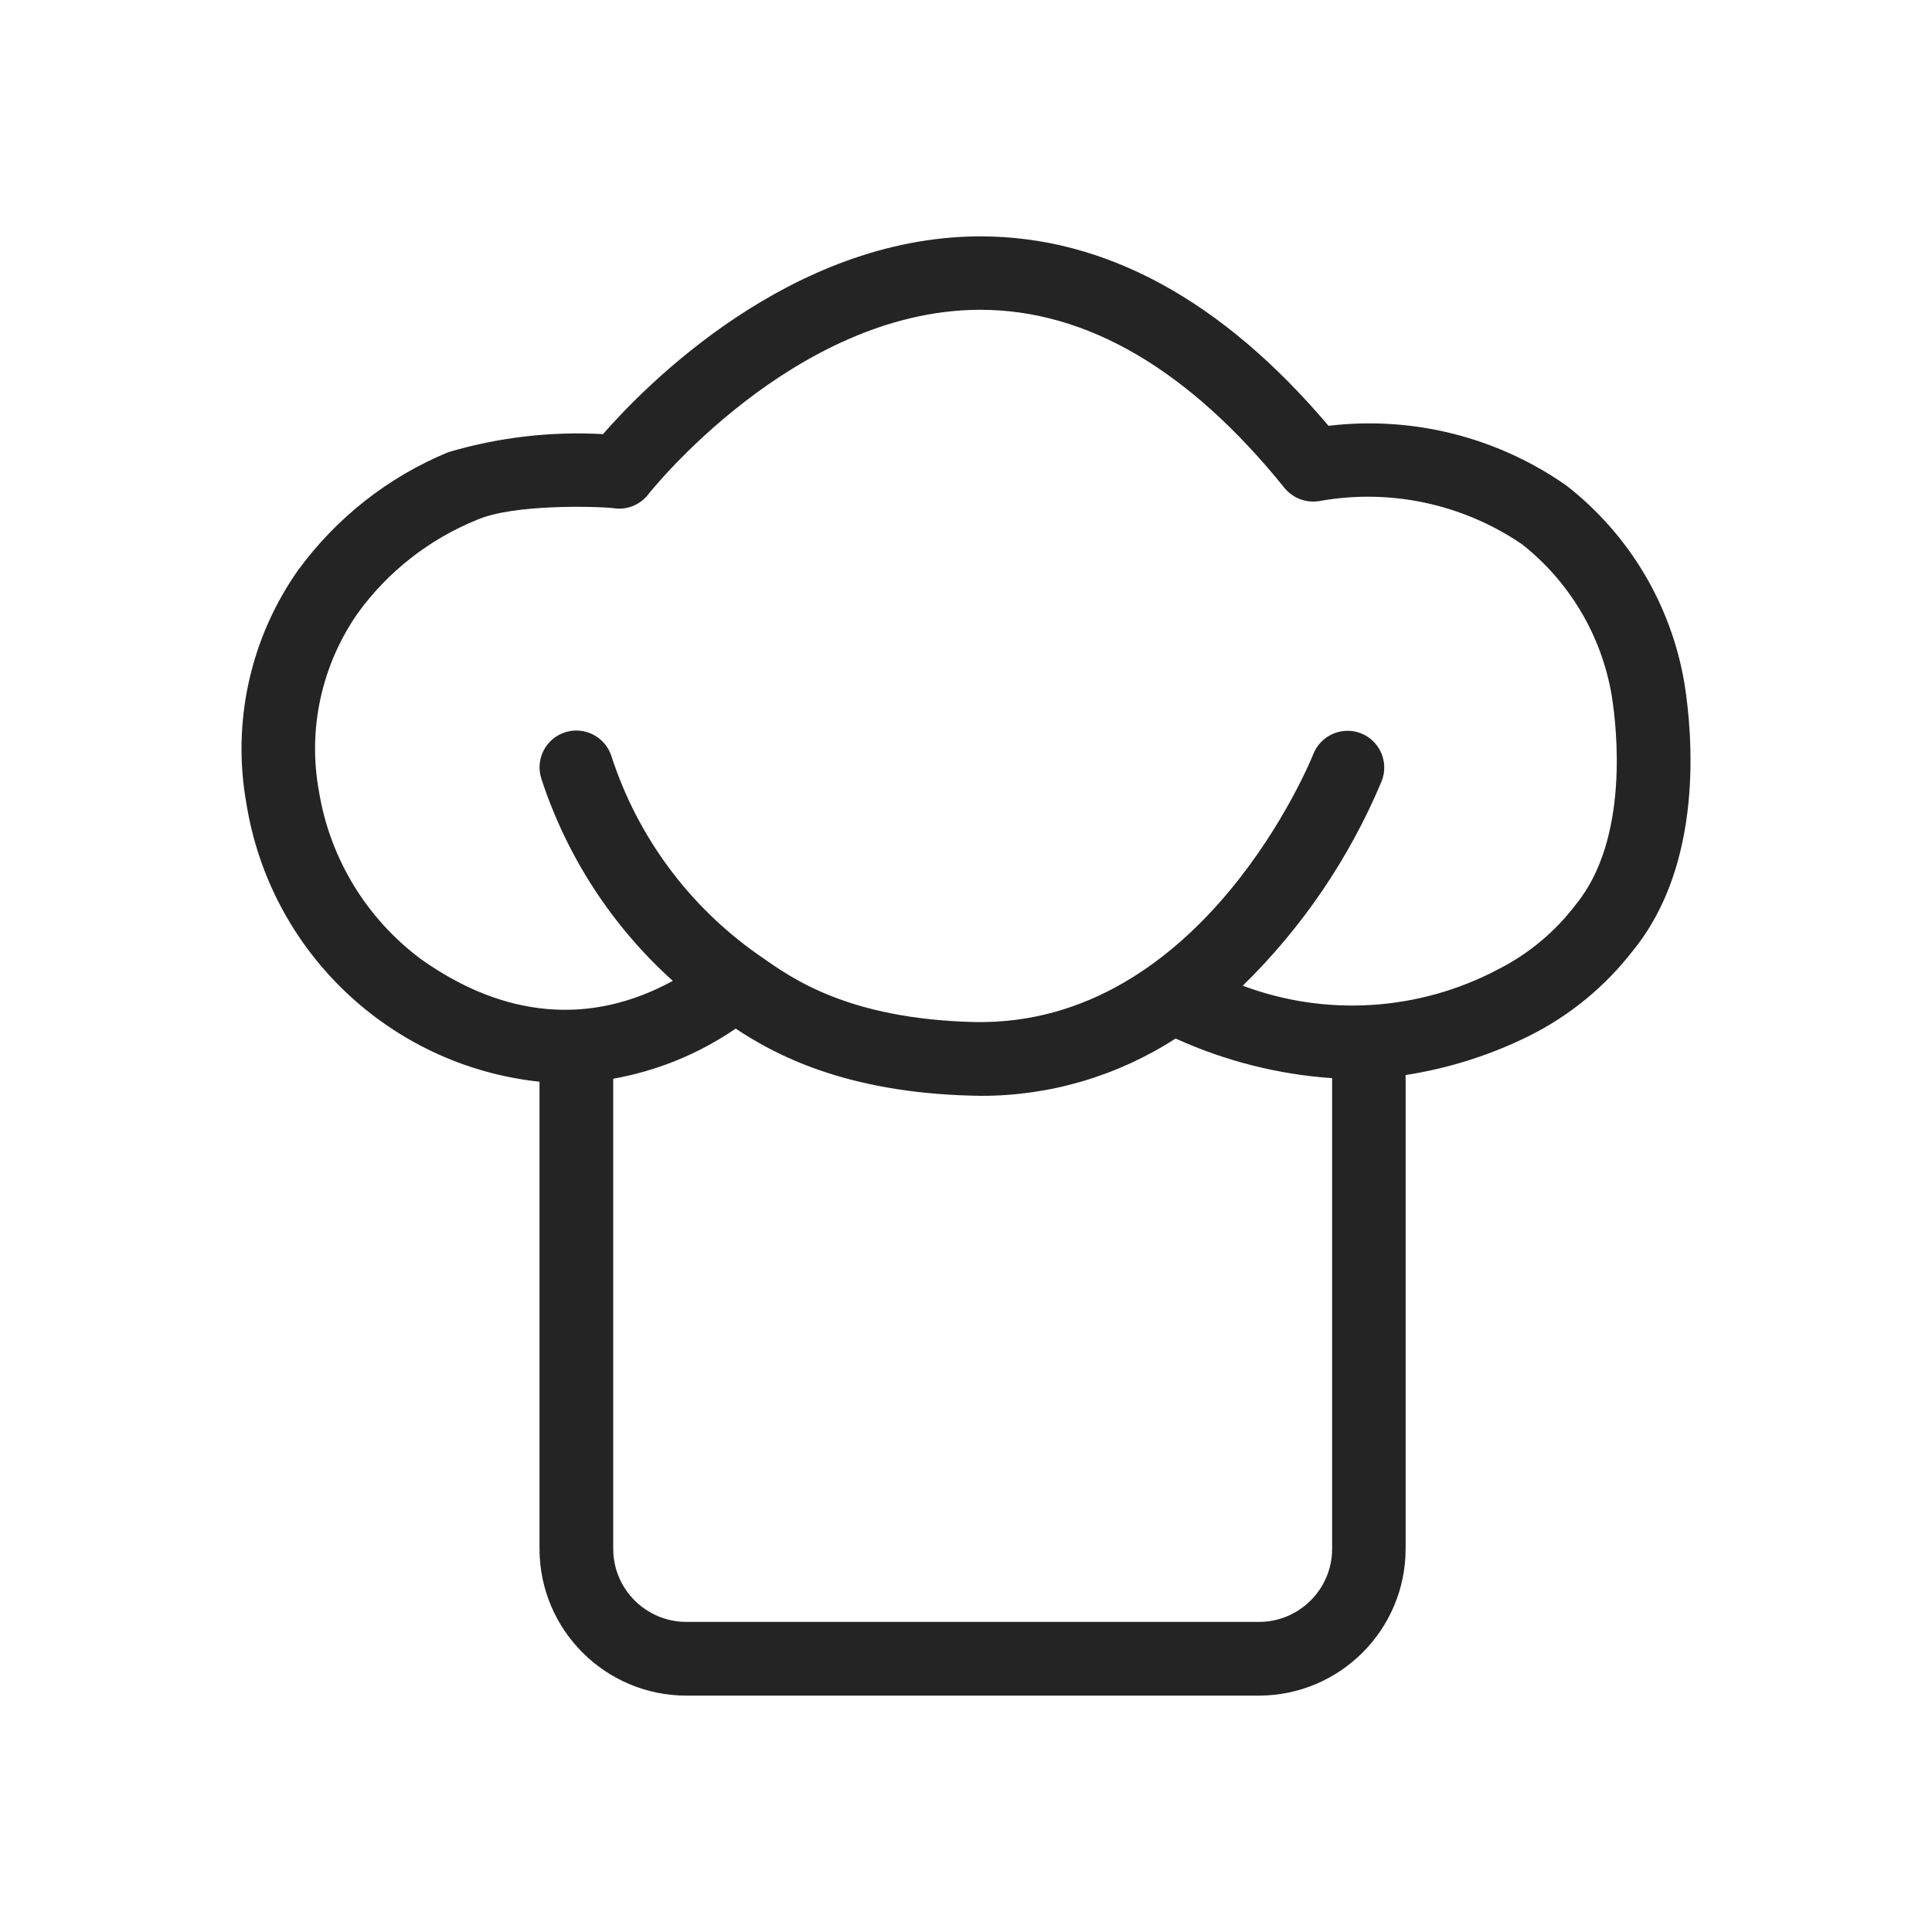 <?xml version="1.0" encoding="utf-8"?>
<!-- Generator: Adobe Illustrator 17.0.0, SVG Export Plug-In . SVG Version: 6.00 Build 0)  -->
<!DOCTYPE svg PUBLIC "-//W3C//DTD SVG 1.1//EN" "http://www.w3.org/Graphics/SVG/1.1/DTD/svg11.dtd">
<svg version="1.1" id="Camada_1" xmlns="http://www.w3.org/2000/svg" xmlns:xlink="http://www.w3.org/1999/xlink" x="0px" y="0px"
	 width="20px" height="20px" viewBox="0 0 20 20" enable-background="new 0 0 20 20" xml:space="preserve">
<path id="Caminho_5647" fill="#242424" d="M17.437,7.073c-0.137-0.811-0.572-1.541-1.222-2.047
	c-0.717-0.502-1.593-0.722-2.462-0.618c-1.102-1.301-2.313-1.961-3.603-1.961h-0.031C8.178,2.464,6.684,3.988,6.242,4.494
	c-0.54-0.03-1.082,0.033-1.601,0.187c-0.622,0.256-1.16,0.68-1.557,1.224C2.591,6.607,2.399,7.476,2.551,8.32
	c0.247,1.534,1.49,2.713,3.034,2.878v4.836c0.001,0.838,0.681,1.518,1.519,1.519h5.928c0.838-0.001,1.518-0.681,1.519-1.519v-4.905
	c0.447-0.07,0.881-0.207,1.286-0.409c0.417-0.209,0.782-0.51,1.067-0.879C17.639,8.941,17.522,7.606,17.437,7.073z M13.034,16.79
	H7.105c-0.418-0.001-0.757-0.339-0.757-0.757v-4.866c0.455-0.081,0.887-0.258,1.268-0.519c0.4,0.266,1.129,0.661,2.443,0.694
	c0.033,0,0.065,0.002,0.098,0.002c0.714,0.001,1.413-0.206,2.012-0.593l0.017,0.007c0.507,0.228,1.05,0.365,1.604,0.403v4.873
	C13.79,16.45,13.451,16.789,13.034,16.79z M16.315,9.361c-0.215,0.284-0.491,0.514-0.809,0.675c-0.816,0.43-1.777,0.492-2.641,0.168
	c0.617-0.603,1.106-1.324,1.439-2.12c0.076-0.196-0.021-0.416-0.216-0.493c-0.196-0.076-0.416,0.021-0.493,0.216
	c-0.011,0.029-1.135,2.827-3.517,2.773c-1.285-0.033-1.871-0.445-2.186-0.667L7.84,9.877c-0.712-0.502-1.242-1.22-1.51-2.048
	C6.266,7.628,6.052,7.517,5.852,7.58C5.651,7.643,5.54,7.857,5.603,8.058C5.604,8.06,5.605,8.062,5.605,8.064
	c0.263,0.804,0.732,1.525,1.36,2.09c-0.849,0.464-1.745,0.389-2.61-0.227c-0.562-0.42-0.94-1.041-1.053-1.734
	C3.183,7.549,3.329,6.884,3.704,6.347C4.017,5.915,4.446,5.58,4.941,5.38C5.313,5.219,6.148,5.24,6.348,5.26l0.012,0.002
	c0.134,0.018,0.267-0.037,0.35-0.143C6.724,5.1,8.21,3.223,10.125,3.207h0.023c1.103,0,2.162,0.62,3.148,1.843
	c0.086,0.106,0.222,0.158,0.356,0.138c0.733-0.134,1.49,0.027,2.105,0.447c0.49,0.387,0.82,0.941,0.926,1.557
	C16.738,7.528,16.869,8.681,16.315,9.361L16.315,9.361z"/>
</svg>
